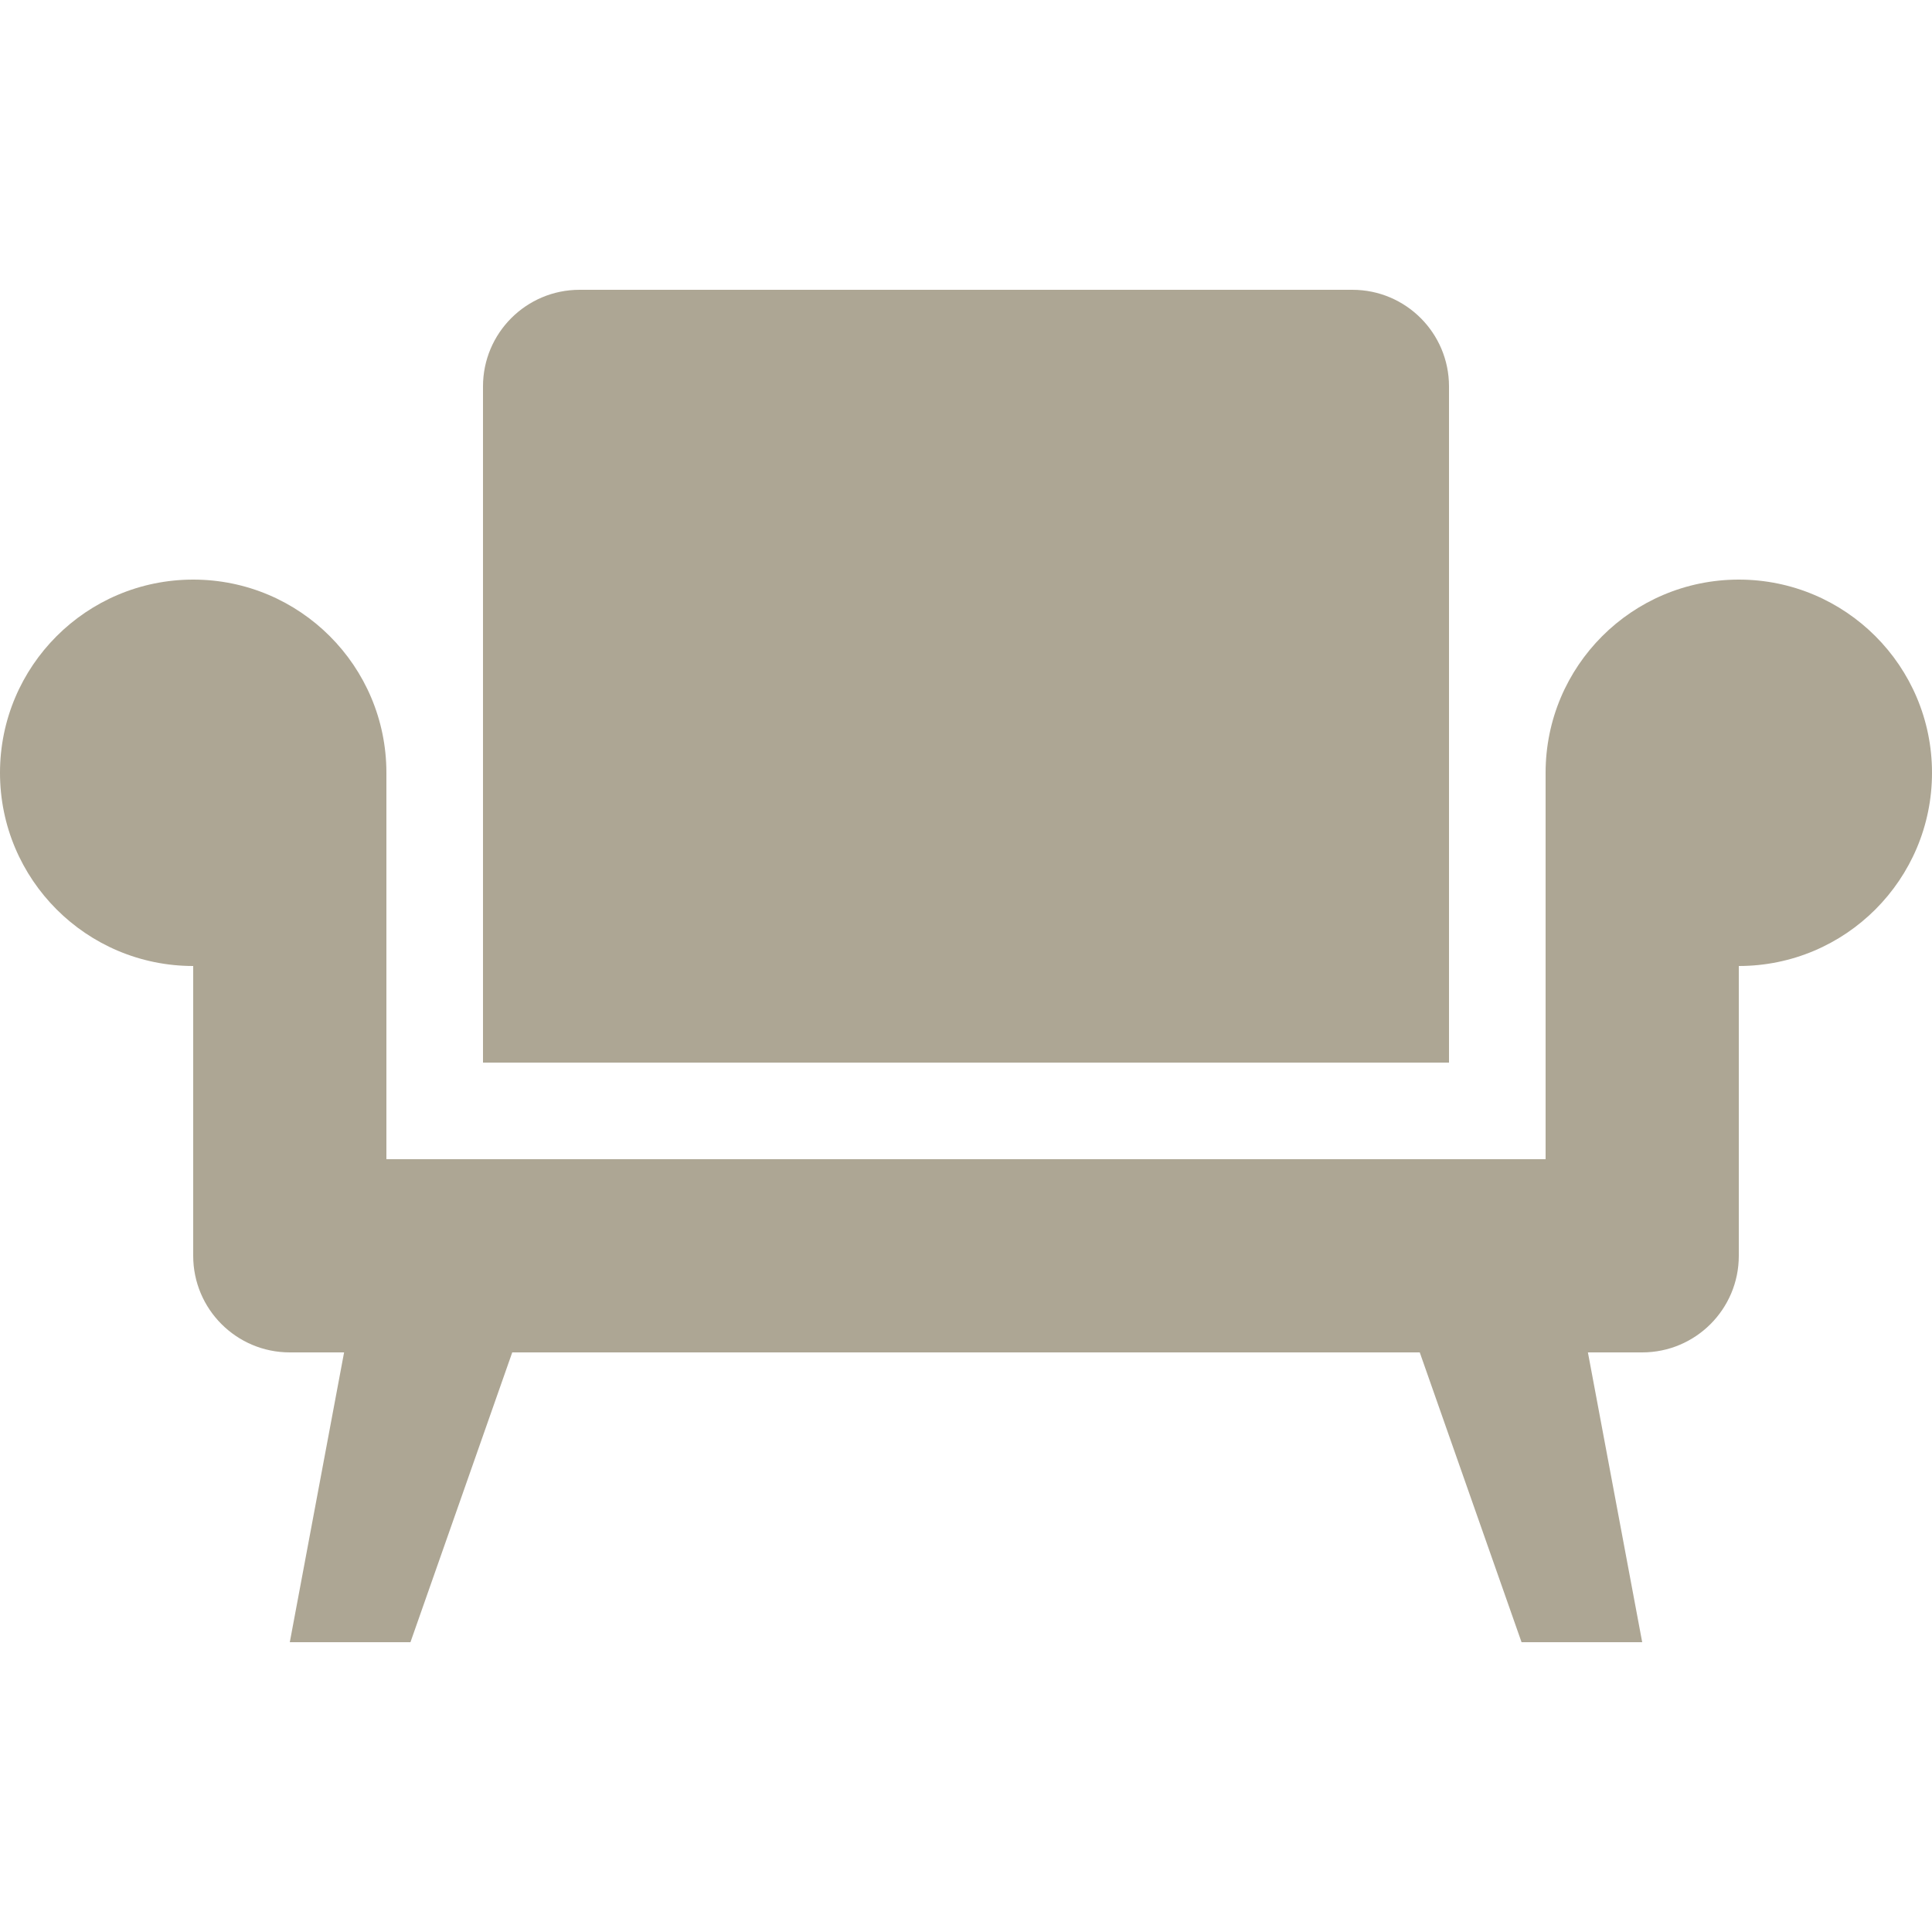<?xml version="1.0" encoding="UTF-8"?> <svg xmlns="http://www.w3.org/2000/svg" width="160" height="160" viewBox="0 0 160 160" fill="none"> <path d="M40 32C40 27.582 43.582 24 48 24H112C116.418 24 120 27.582 120 32V88H40V32Z" fill="#ADA694"></path> <path d="M0 64C0 72.837 7.163 80 16 80V104C16 108.418 19.582 112 24 112H28.496L24 136H33.992L42.422 112H117.578L126.008 136H136L131.504 112H136C140.418 112 144 108.418 144 104V80C152.837 80 160 72.837 160 64C160 55.163 152.837 48 144 48C135.163 48 128 55.163 128 64V96H32V64C32 55.163 24.837 48 16 48C7.163 48 0 55.163 0 64Z" fill="#ADA694"></path> </svg> 